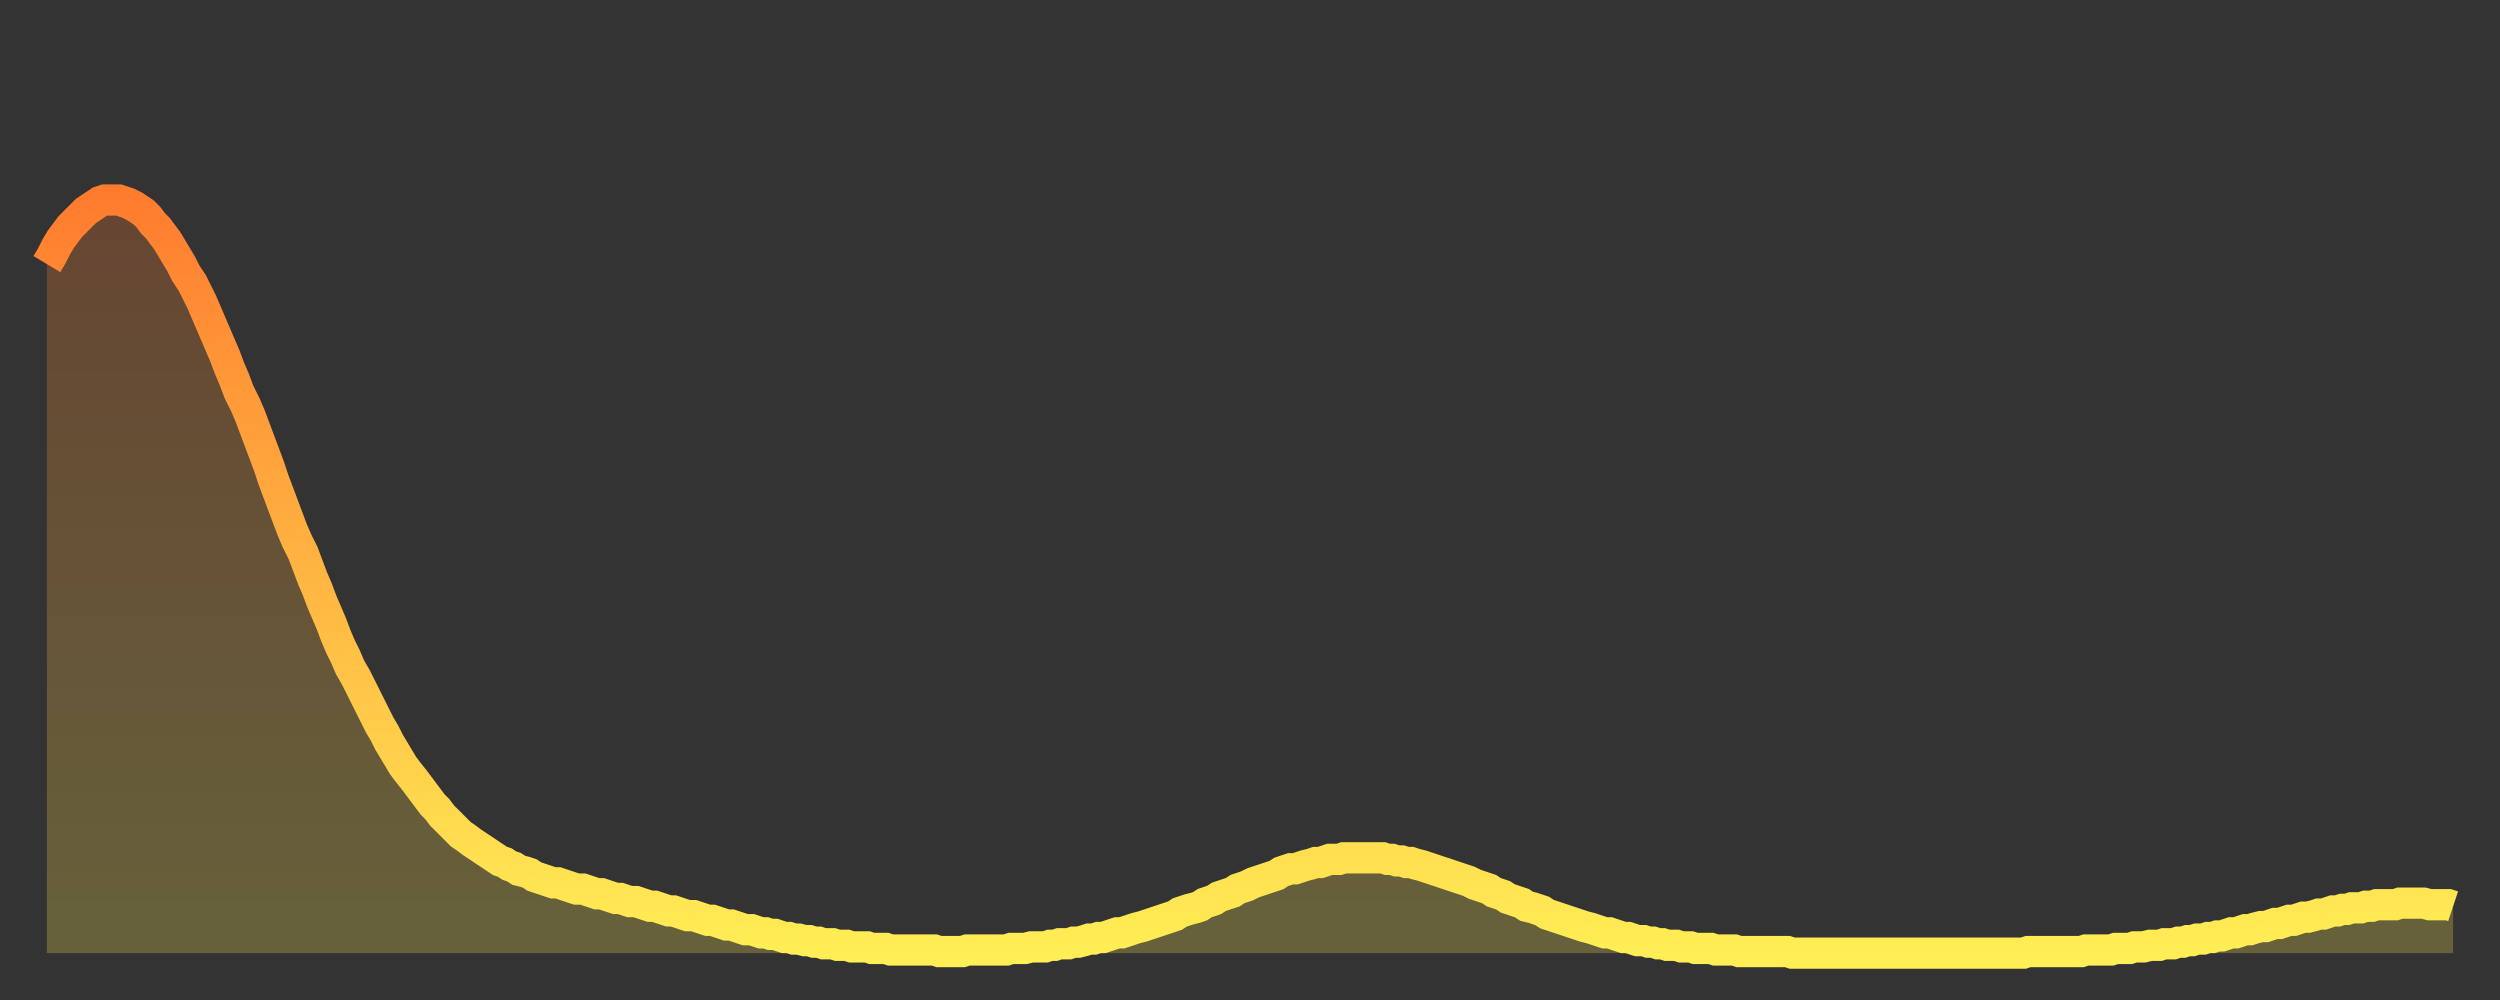 <?xml version="1.0" encoding="utf-8" ?>
<svg baseProfile="full" height="64" version="1.1" width="160" xmlns="http://www.w3.org/2000/svg" xmlns:ev="http://www.w3.org/2001/xml-events" xmlns:xlink="http://www.w3.org/1999/xlink"><rect width="100%" height="100%" fill="#333333" stroke="none"/><defs><linearGradient id="id194906" x1="0" x2="0" y1="0" y2="1"><stop offset="0%" stop-color="#ff7c2f" /><stop offset="50%" stop-color="#ffb542" /><stop offset="100%" stop-color="#ffee55" /></linearGradient></defs><g transform="translate(3,3)"><g><path d="M 0.0 13.9 0.3 13.4 0.6 12.8 0.9 12.3 1.2 11.9 1.5 11.5 1.9 11.1 2.2 10.8 2.5 10.5 2.8 10.3 3.1 10.1 3.4 9.9 3.7 9.8 4.0 9.8 4.3 9.8 4.6 9.8 4.9 9.9 5.2 10.0 5.6 10.2 5.9 10.4 6.2 10.6 6.5 10.9 6.8 11.3 7.1 11.6 7.4 12.0 7.7 12.4 8.0 12.9 8.3 13.4 8.6 13.9 8.9 14.5 9.3 15.1 9.6 15.7 9.9 16.3 10.2 17.0 10.5 17.7 10.8 18.4 11.1 19.1 11.4 19.8 11.7 20.6 12.0 21.3 12.3 22.1 12.7 22.9 13.0 23.6 13.3 24.4 13.6 25.2 13.9 26.0 14.2 26.8 14.5 27.7 14.8 28.5 15.1 29.3 15.4 30.1 15.7 30.9 16.0 31.6 16.4 32.4 16.7 33.2 17.0 34.0 17.3 34.7 17.6 35.5 17.9 36.2 18.2 36.9 18.5 37.7 18.8 38.4 19.1 39.0 19.4 39.7 19.8 40.4 20.1 41.0 20.4 41.6 20.7 42.2 21.0 42.8 21.3 43.4 21.6 43.9 21.9 44.5 22.2 45.0 22.5 45.5 22.8 46.0 23.1 46.4 23.5 46.9 23.8 47.3 24.1 47.7 24.4 48.1 24.7 48.5 25.0 48.8 25.3 49.2 25.6 49.5 25.9 49.8 26.2 50.1 26.5 50.4 26.8 50.6 27.2 50.9 27.5 51.1 27.8 51.3 28.1 51.5 28.4 51.7 28.7 51.9 29.0 52.1 29.3 52.2 29.6 52.4 29.9 52.5 30.2 52.7 30.6 52.8 30.9 52.9 31.2 53.1 31.5 53.2 31.8 53.3 32.1 53.4 32.4 53.5 32.7 53.5 33.0 53.6 33.3 53.7 33.6 53.8 33.9 53.9 34.3 53.9 34.6 54.0 34.9 54.1 35.2 54.2 35.5 54.2 35.8 54.3 36.1 54.4 36.4 54.5 36.7 54.5 37.0 54.6 37.3 54.7 37.7 54.7 38.0 54.8 38.3 54.9 38.6 55.0 38.9 55.0 39.2 55.1 39.5 55.2 39.8 55.3 40.1 55.3 40.4 55.4 40.7 55.5 41.0 55.6 41.4 55.6 41.7 55.7 42.0 55.8 42.3 55.9 42.6 55.9 42.9 56.0 43.2 56.1 43.5 56.2 43.8 56.2 44.1 56.3 44.4 56.4 44.7 56.5 45.1 56.5 45.4 56.6 45.7 56.7 46.0 56.7 46.3 56.8 46.6 56.8 46.9 56.9 47.2 57.0 47.5 57.0 47.8 57.1 48.1 57.1 48.5 57.2 48.8 57.2 49.1 57.3 49.4 57.3 49.7 57.4 50.0 57.4 50.3 57.4 50.6 57.5 50.9 57.5 51.2 57.5 51.5 57.6 51.8 57.6 52.2 57.6 52.5 57.6 52.8 57.7 53.1 57.7 53.4 57.7 53.7 57.7 54.0 57.8 54.3 57.8 54.6 57.8 54.9 57.8 55.2 57.8 55.6 57.8 55.9 57.8 56.2 57.8 56.5 57.8 56.8 57.8 57.1 57.9 57.4 57.9 57.7 57.9 58.0 57.9 58.3 57.9 58.6 57.9 58.9 57.8 59.3 57.8 59.6 57.8 59.9 57.8 60.2 57.8 60.5 57.8 60.8 57.8 61.1 57.8 61.4 57.8 61.7 57.7 62.0 57.7 62.3 57.7 62.6 57.7 63.0 57.6 63.3 57.6 63.6 57.6 63.9 57.6 64.2 57.5 64.5 57.5 64.8 57.4 65.1 57.4 65.4 57.4 65.7 57.3 66.0 57.3 66.4 57.2 66.7 57.1 67.0 57.1 67.3 57.0 67.6 57.0 67.9 56.9 68.2 56.8 68.5 56.7 68.8 56.7 69.1 56.6 69.4 56.5 69.7 56.4 70.1 56.3 70.4 56.2 70.7 56.1 71.0 56.0 71.3 55.9 71.6 55.8 71.9 55.7 72.2 55.6 72.5 55.4 72.8 55.3 73.1 55.2 73.5 55.1 73.8 55.0 74.1 54.8 74.4 54.7 74.7 54.6 75.0 54.4 75.3 54.3 75.6 54.2 75.9 54.1 76.2 53.9 76.5 53.8 76.8 53.7 77.2 53.5 77.5 53.4 77.8 53.3 78.1 53.2 78.4 53.1 78.7 53.0 79.0 52.8 79.3 52.7 79.6 52.6 79.9 52.6 80.2 52.5 80.5 52.4 80.9 52.3 81.2 52.2 81.5 52.2 81.8 52.1 82.1 52.0 82.4 52.0 82.7 52.0 83.0 51.9 83.3 51.9 83.6 51.9 83.9 51.9 84.3 51.9 84.6 51.9 84.9 51.9 85.2 51.9 85.5 51.9 85.8 52.0 86.1 52.0 86.4 52.1 86.7 52.1 87.0 52.2 87.3 52.2 87.6 52.3 88.0 52.4 88.3 52.5 88.6 52.6 88.9 52.7 89.2 52.8 89.5 52.9 89.8 53.0 90.1 53.1 90.4 53.2 90.7 53.3 91.0 53.4 91.4 53.6 91.7 53.7 92.0 53.8 92.3 53.9 92.6 54.1 92.9 54.2 93.2 54.3 93.5 54.5 93.8 54.6 94.1 54.7 94.4 54.8 94.7 55.0 95.1 55.1 95.4 55.2 95.7 55.3 96.0 55.5 96.3 55.6 96.6 55.7 96.9 55.8 97.2 55.9 97.5 56.0 97.8 56.1 98.1 56.2 98.4 56.3 98.8 56.4 99.1 56.5 99.4 56.6 99.7 56.7 100.0 56.7 100.3 56.8 100.6 56.9 100.9 57.0 101.2 57.0 101.5 57.1 101.8 57.2 102.2 57.2 102.5 57.3 102.8 57.3 103.1 57.4 103.4 57.4 103.7 57.5 104.0 57.5 104.3 57.5 104.6 57.6 104.9 57.6 105.2 57.6 105.5 57.7 105.9 57.7 106.2 57.7 106.5 57.7 106.8 57.8 107.1 57.8 107.4 57.8 107.7 57.8 108.0 57.8 108.3 57.9 108.6 57.9 108.9 57.9 109.3 57.9 109.6 57.9 109.9 57.9 110.2 57.9 110.5 57.9 110.8 57.9 111.1 57.9 111.4 57.9 111.7 58.0 112.0 58.0 112.3 58.0 112.6 58.0 113.0 58.0 113.3 58.0 113.6 58.0 113.9 58.0 114.2 58.0 114.5 58.0 114.8 58.0 115.1 58.0 115.4 58.0 115.7 58.0 116.0 58.0 116.3 58.0 116.7 58.0 117.0 58.0 117.3 58.0 117.6 58.0 117.9 58.0 118.2 58.0 118.5 58.0 118.8 58.0 119.1 58.0 119.4 58.0 119.7 58.0 120.1 58.0 120.4 58.0 120.7 58.0 121.0 58.0 121.3 58.0 121.6 58.0 121.9 58.0 122.2 58.0 122.5 58.0 122.8 58.0 123.1 58.0 123.4 58.0 123.8 58.0 124.1 58.0 124.4 58.0 124.7 58.0 125.0 58.0 125.3 58.0 125.6 58.0 125.9 58.0 126.2 58.0 126.5 58.0 126.8 57.9 127.2 57.9 127.5 57.9 127.8 57.9 128.1 57.9 128.4 57.9 128.7 57.9 129.0 57.9 129.3 57.9 129.6 57.9 129.9 57.9 130.2 57.9 130.5 57.8 130.9 57.8 131.2 57.8 131.5 57.8 131.8 57.8 132.1 57.8 132.4 57.7 132.7 57.7 133.0 57.7 133.3 57.7 133.6 57.6 133.9 57.6 134.2 57.6 134.6 57.5 134.9 57.5 135.2 57.5 135.5 57.4 135.8 57.4 136.1 57.4 136.4 57.3 136.7 57.3 137.0 57.2 137.3 57.2 137.6 57.1 138.0 57.1 138.3 57.0 138.6 57.0 138.9 56.9 139.2 56.9 139.5 56.8 139.8 56.7 140.1 56.7 140.4 56.6 140.7 56.5 141.0 56.5 141.3 56.4 141.7 56.3 142.0 56.3 142.3 56.2 142.6 56.1 142.9 56.1 143.2 56.0 143.5 55.9 143.8 55.9 144.1 55.8 144.4 55.7 144.7 55.7 145.1 55.6 145.4 55.5 145.7 55.5 146.0 55.4 146.3 55.3 146.6 55.3 146.9 55.2 147.2 55.2 147.5 55.1 147.8 55.1 148.1 55.1 148.4 55.0 148.8 55.0 149.1 54.9 149.4 54.9 149.7 54.9 150.0 54.9 150.3 54.9 150.6 54.8 150.9 54.8 151.2 54.8 151.5 54.8 151.8 54.8 152.1 54.8 152.5 54.9 152.8 54.9 153.1 54.9 153.4 54.9 153.7 54.9 154.0 55.0" fill="none" id="graph-curve" opacity="1" stroke="url(#id194906)" stroke-width="2" /><path d="M 0 58 L 0.0 13.9 0.3 13.4 0.6 12.8 0.9 12.3 1.2 11.9 1.5 11.5 1.9 11.1 2.2 10.8 2.5 10.5 2.8 10.3 3.1 10.1 3.4 9.9 3.7 9.8 4.0 9.8 4.3 9.8 4.6 9.8 4.9 9.9 5.2 10.0 5.6 10.2 5.9 10.4 6.2 10.6 6.5 10.9 6.8 11.3 7.1 11.6 7.4 12.0 7.7 12.4 8.0 12.9 8.3 13.4 8.6 13.9 8.9 14.5 9.3 15.1 9.6 15.7 9.9 16.3 10.2 17.0 10.5 17.7 10.8 18.4 11.1 19.1 11.4 19.8 11.7 20.6 12.0 21.3 12.3 22.1 12.7 22.9 13.0 23.6 13.3 24.4 13.6 25.2 13.9 26.0 14.2 26.8 14.5 27.7 14.8 28.5 15.1 29.3 15.4 30.1 15.7 30.9 16.0 31.6 16.4 32.4 16.7 33.2 17.0 34.0 17.3 34.7 17.6 35.5 17.9 36.2 18.2 36.9 18.5 37.7 18.8 38.4 19.1 39.0 19.4 39.7 19.8 40.4 20.1 41.0 20.4 41.6 20.7 42.2 21.0 42.8 21.3 43.4 21.6 43.9 21.9 44.5 22.2 45.0 22.5 45.5 22.8 46.0 23.1 46.4 23.5 46.9 23.8 47.3 24.1 47.7 24.4 48.1 24.7 48.5 25.0 48.8 25.3 49.2 25.6 49.5 25.9 49.8 26.2 50.1 26.5 50.4 26.8 50.6 27.2 50.9 27.5 51.1 27.8 51.3 28.1 51.5 28.4 51.7 28.7 51.9 29.0 52.1 29.3 52.2 29.6 52.4 29.9 52.5 30.2 52.7 30.6 52.8 30.9 52.9 31.2 53.1 31.5 53.2 31.8 53.3 32.1 53.4 32.4 53.5 32.7 53.5 33.0 53.6 33.3 53.7 33.6 53.8 33.9 53.9 34.3 53.9 34.6 54.0 34.9 54.1 35.2 54.2 35.5 54.2 35.8 54.3 36.1 54.4 36.4 54.5 36.7 54.5 37.0 54.6 37.3 54.7 37.7 54.7 38.0 54.8 38.3 54.9 38.6 55.0 38.9 55.0 39.2 55.1 39.5 55.2 39.8 55.3 40.1 55.3 40.4 55.4 40.7 55.5 41.0 55.6 41.4 55.6 41.7 55.7 42.0 55.8 42.3 55.9 42.6 55.9 42.9 56.0 43.2 56.1 43.5 56.2 43.8 56.2 44.1 56.3 44.4 56.4 44.7 56.5 45.1 56.5 45.4 56.6 45.7 56.7 46.0 56.7 46.3 56.8 46.6 56.8 46.9 56.9 47.2 57.0 47.5 57.0 47.8 57.1 48.1 57.1 48.5 57.2 48.8 57.2 49.1 57.3 49.4 57.3 49.7 57.4 50.0 57.4 50.3 57.4 50.6 57.5 50.9 57.5 51.2 57.5 51.5 57.6 51.8 57.6 52.2 57.6 52.5 57.6 52.8 57.7 53.1 57.7 53.4 57.7 53.7 57.7 54.0 57.8 54.3 57.8 54.6 57.8 54.9 57.8 55.2 57.8 55.6 57.8 55.9 57.8 56.2 57.8 56.5 57.8 56.8 57.8 57.1 57.9 57.4 57.9 57.7 57.9 58.0 57.9 58.3 57.9 58.6 57.9 58.9 57.8 59.3 57.8 59.6 57.8 59.9 57.8 60.2 57.8 60.5 57.8 60.8 57.8 61.1 57.8 61.4 57.8 61.7 57.7 62.0 57.7 62.3 57.7 62.6 57.7 63.0 57.6 63.3 57.6 63.6 57.6 63.9 57.6 64.2 57.5 64.5 57.5 64.8 57.4 65.1 57.4 65.4 57.4 65.7 57.3 66.0 57.3 66.4 57.2 66.7 57.1 67.0 57.1 67.3 57.0 67.6 57.0 67.9 56.9 68.2 56.8 68.5 56.7 68.8 56.7 69.1 56.6 69.4 56.5 69.7 56.4 70.1 56.3 70.4 56.2 70.7 56.1 71.0 56.0 71.3 55.9 71.6 55.8 71.9 55.7 72.2 55.6 72.5 55.4 72.8 55.3 73.1 55.2 73.5 55.1 73.8 55.0 74.1 54.8 74.4 54.7 74.7 54.6 75.0 54.4 75.3 54.3 75.6 54.2 75.9 54.1 76.2 53.9 76.5 53.8 76.8 53.7 77.2 53.5 77.5 53.4 77.8 53.3 78.1 53.2 78.4 53.1 78.7 53.0 79.0 52.8 79.3 52.7 79.6 52.6 79.9 52.6 80.2 52.5 80.5 52.4 80.9 52.3 81.2 52.2 81.5 52.2 81.8 52.1 82.1 52.0 82.4 52.0 82.7 52.0 83.0 51.9 83.3 51.9 83.6 51.9 83.9 51.9 84.3 51.9 84.6 51.9 84.9 51.9 85.2 51.9 85.5 51.9 85.8 52.0 86.1 52.0 86.4 52.1 86.7 52.1 87.0 52.2 87.3 52.2 87.6 52.3 88.0 52.4 88.3 52.5 88.6 52.6 88.9 52.7 89.2 52.8 89.5 52.9 89.8 53.0 90.1 53.1 90.4 53.2 90.7 53.3 91.0 53.4 91.4 53.6 91.7 53.7 92.0 53.8 92.3 53.9 92.6 54.1 92.9 54.2 93.2 54.3 93.5 54.5 93.8 54.6 94.1 54.7 94.4 54.8 94.7 55.0 95.1 55.1 95.4 55.2 95.7 55.3 96.0 55.5 96.3 55.6 96.6 55.7 96.9 55.8 97.2 55.9 97.5 56.0 97.8 56.1 98.1 56.2 98.4 56.3 98.8 56.4 99.1 56.5 99.4 56.6 99.7 56.7 100.0 56.7 100.3 56.8 100.6 56.9 100.9 57.0 101.2 57.0 101.5 57.1 101.8 57.2 102.2 57.2 102.5 57.3 102.8 57.3 103.1 57.4 103.4 57.4 103.7 57.5 104.0 57.5 104.3 57.5 104.6 57.6 104.9 57.6 105.2 57.6 105.5 57.7 105.9 57.7 106.2 57.7 106.5 57.7 106.8 57.8 107.1 57.8 107.4 57.8 107.7 57.8 108.0 57.8 108.3 57.9 108.6 57.9 108.9 57.9 109.3 57.9 109.6 57.9 109.9 57.9 110.2 57.9 110.5 57.9 110.8 57.9 111.1 57.9 111.4 57.9 111.7 58.0 112.0 58.0 112.3 58.0 112.6 58.0 113.0 58.0 113.3 58.0 113.6 58.0 113.9 58.0 114.2 58.0 114.5 58.0 114.8 58.0 115.1 58.0 115.4 58.0 115.7 58.0 116.0 58.0 116.3 58.0 116.7 58.0 117.0 58.0 117.3 58.0 117.6 58.0 117.9 58.0 118.2 58.0 118.5 58.0 118.8 58.0 119.1 58.0 119.4 58.0 119.7 58.0 120.1 58.0 120.4 58.0 120.7 58.0 121.0 58.0 121.3 58.0 121.6 58.0 121.9 58.0 122.2 58.0 122.5 58.0 122.8 58.0 123.1 58.0 123.4 58.0 123.8 58.0 124.1 58.0 124.4 58.0 124.7 58.0 125.0 58.0 125.3 58.0 125.6 58.0 125.9 58.0 126.2 58.0 126.5 58.0 126.8 57.9 127.2 57.9 127.5 57.9 127.8 57.9 128.1 57.9 128.4 57.9 128.7 57.9 129.0 57.9 129.3 57.9 129.6 57.9 129.9 57.9 130.2 57.9 130.5 57.8 130.9 57.8 131.2 57.8 131.5 57.8 131.8 57.8 132.1 57.8 132.4 57.7 132.7 57.7 133.0 57.7 133.3 57.7 133.6 57.6 133.9 57.6 134.2 57.6 134.6 57.5 134.9 57.5 135.2 57.5 135.5 57.4 135.8 57.4 136.1 57.4 136.4 57.3 136.7 57.3 137.0 57.2 137.3 57.2 137.6 57.1 138.0 57.1 138.3 57.0 138.6 57.0 138.9 56.9 139.2 56.9 139.5 56.8 139.8 56.7 140.1 56.7 140.4 56.6 140.7 56.5 141.0 56.5 141.3 56.4 141.7 56.3 142.0 56.3 142.3 56.2 142.6 56.1 142.9 56.1 143.2 56.0 143.5 55.9 143.8 55.9 144.1 55.8 144.4 55.7 144.7 55.7 145.1 55.6 145.4 55.5 145.7 55.5 146.0 55.4 146.3 55.3 146.6 55.3 146.9 55.2 147.2 55.2 147.5 55.1 147.8 55.1 148.1 55.1 148.4 55.0 148.8 55.0 149.1 54.9 149.4 54.9 149.7 54.9 150.0 54.9 150.3 54.9 150.6 54.8 150.9 54.8 151.2 54.8 151.5 54.8 151.8 54.8 152.1 54.8 152.5 54.9 152.8 54.9 153.1 54.9 153.4 54.9 153.7 54.9 154.0 55.0 154 58" fill="url(#id194906)" fill-opacity=".25" id="graph-shadow" /></g></g></svg>
